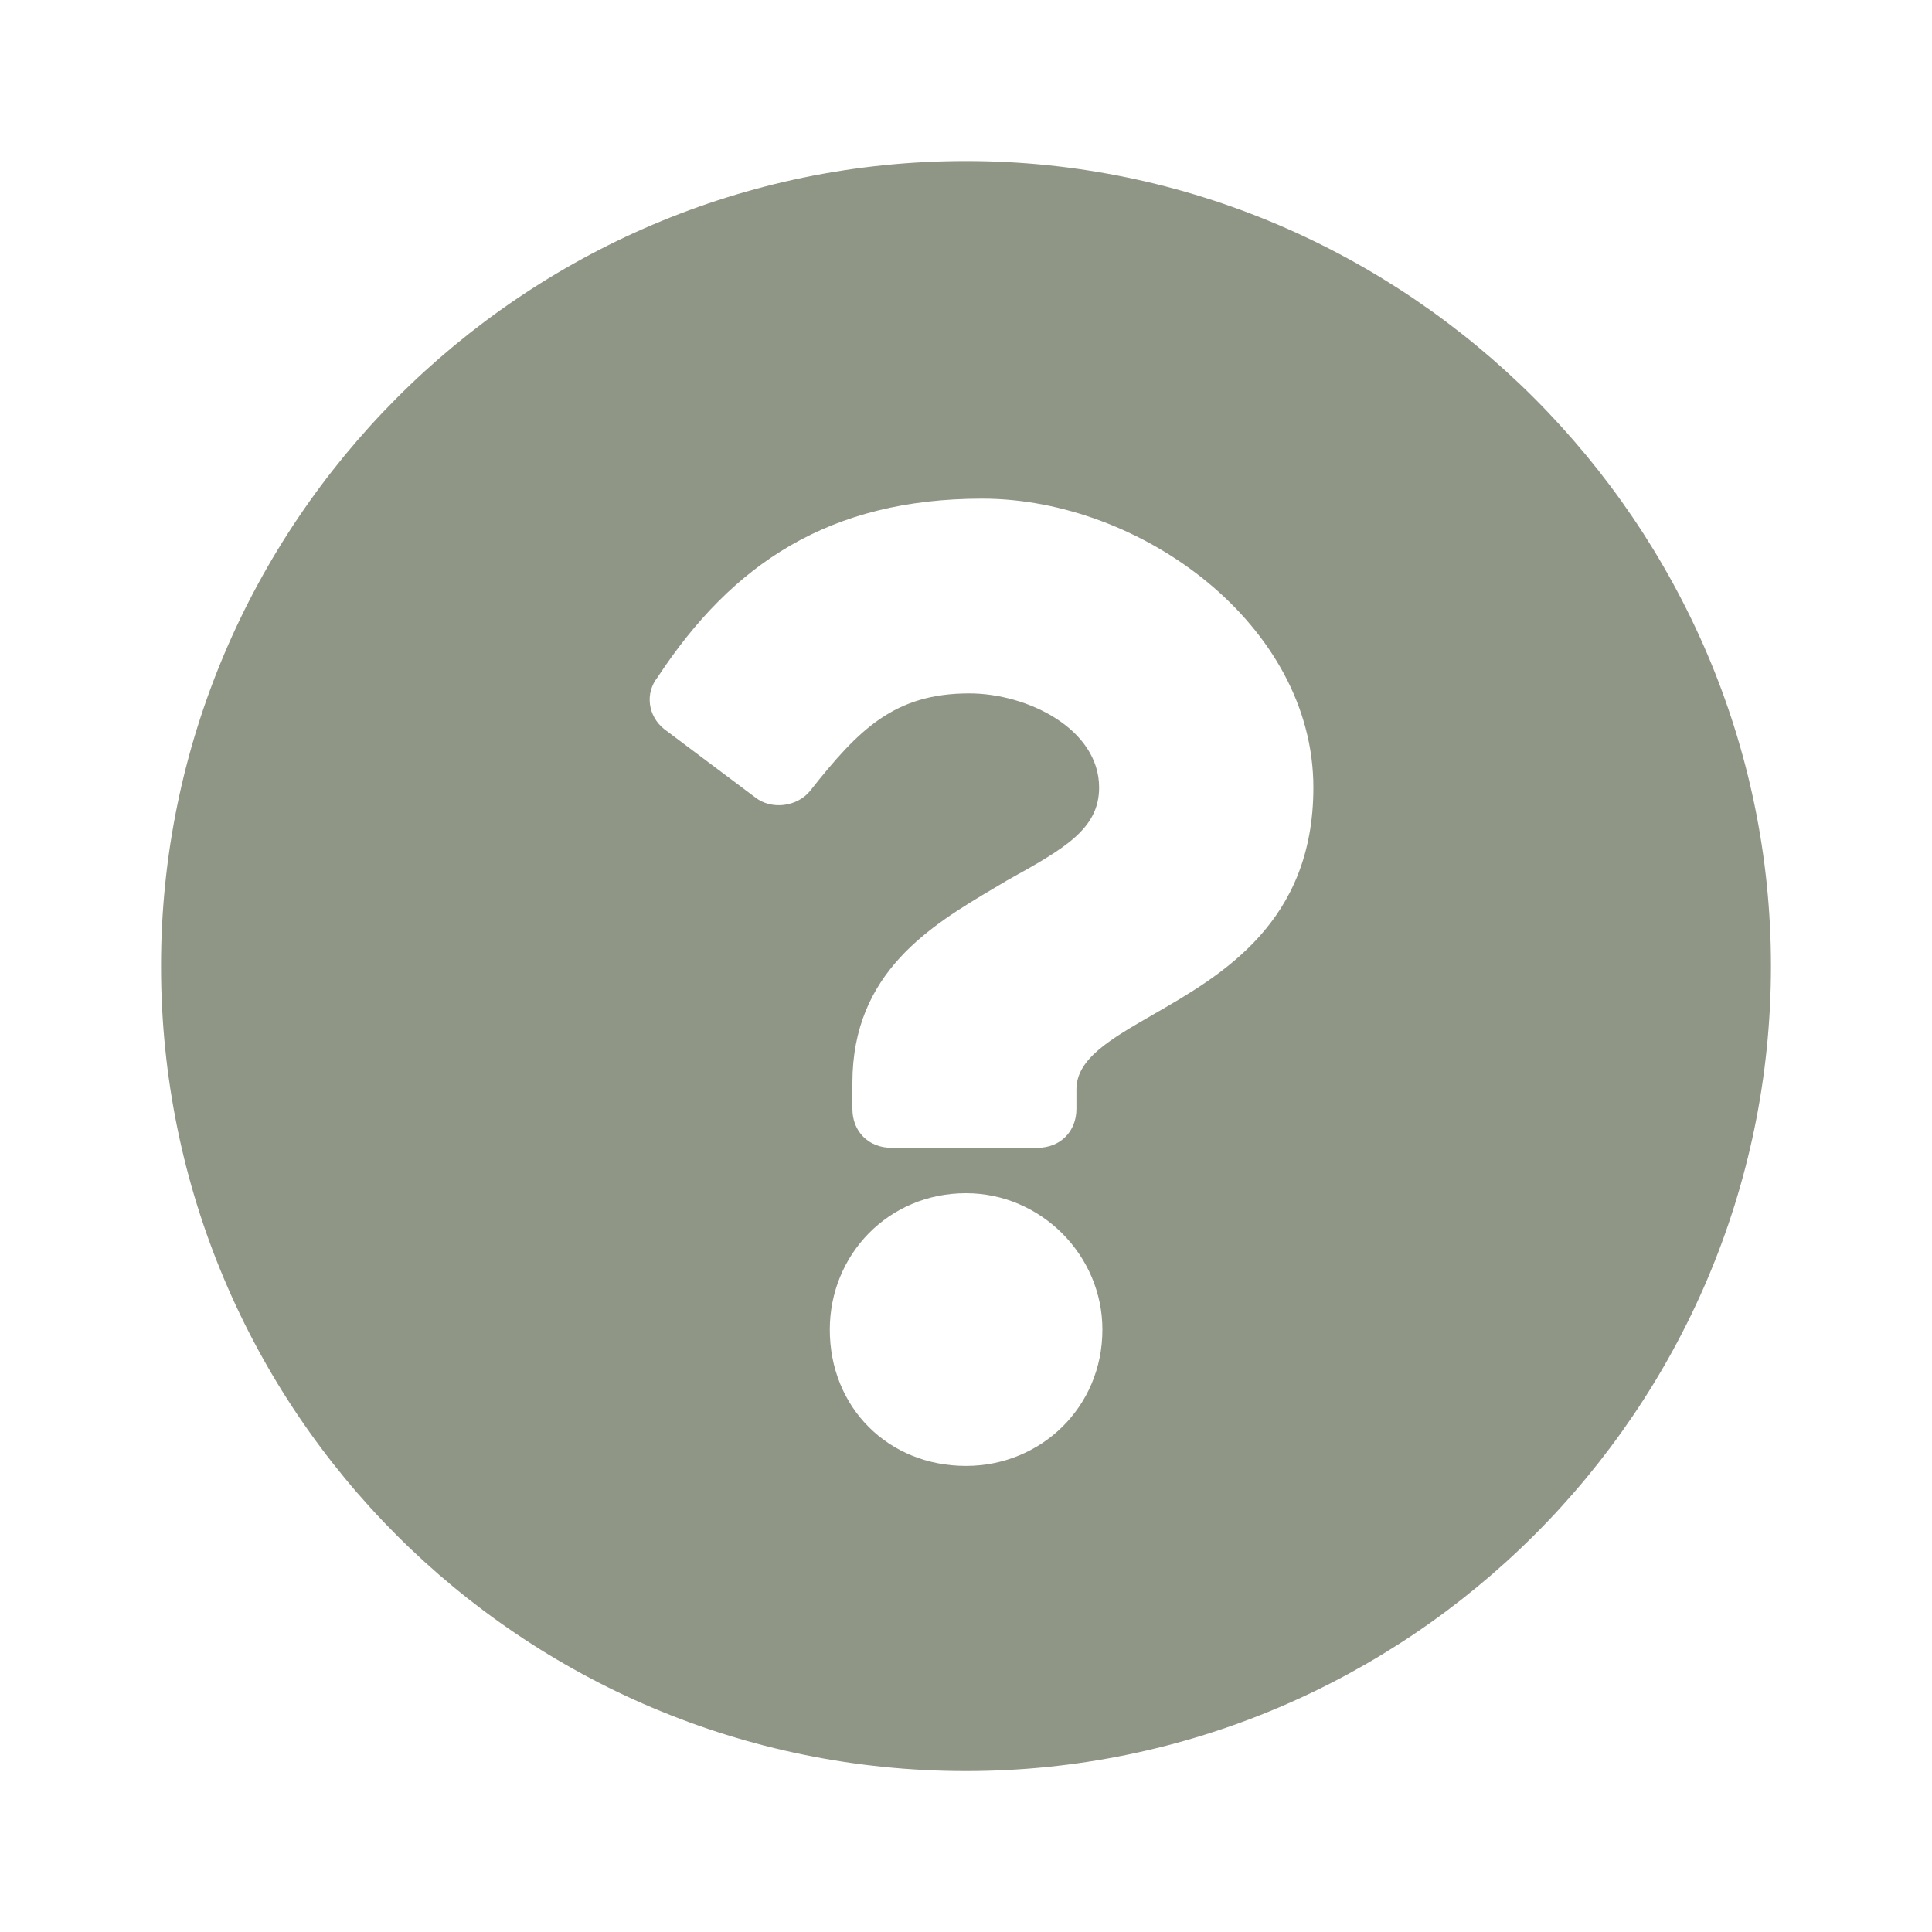 <svg xmlns="http://www.w3.org/2000/svg" width="20" height="20" fill="none" viewBox="0 0 20 20">
    <path fill="#909686" fill-rule="evenodd" d="M1.667 10c0-4.57 3.73-8.333 8.333-8.333 4.57 0 8.333 3.763 8.333 8.333 0 4.604-3.763 8.334-8.333 8.334-4.604 0-8.333-3.73-8.333-8.334zm11.929-1.848c0-1.68-1.781-2.99-3.428-2.99-1.579 0-2.587.672-3.36 1.848-.134.168-.1.403.067.537l.941.706c.168.134.437.1.571-.067.504-.639.874-1.008 1.647-1.008.605 0 1.344.37 1.344.974 0 .433-.363.635-.96.966l-.014.009-.11.065c-.657.39-1.47.873-1.47 2.018v.269c0 .235.168.403.404.403h1.512c.235 0 .403-.168.403-.403v-.202c0-.318.353-.52.79-.772.717-.412 1.663-.955 1.663-2.353zm-2.184 5.612c0-.773-.639-1.412-1.412-1.412-.806 0-1.41.639-1.41 1.412 0 .806.604 1.411 1.41 1.411.773 0 1.412-.605 1.412-1.411z" clip-rule="evenodd"/>
</svg>
